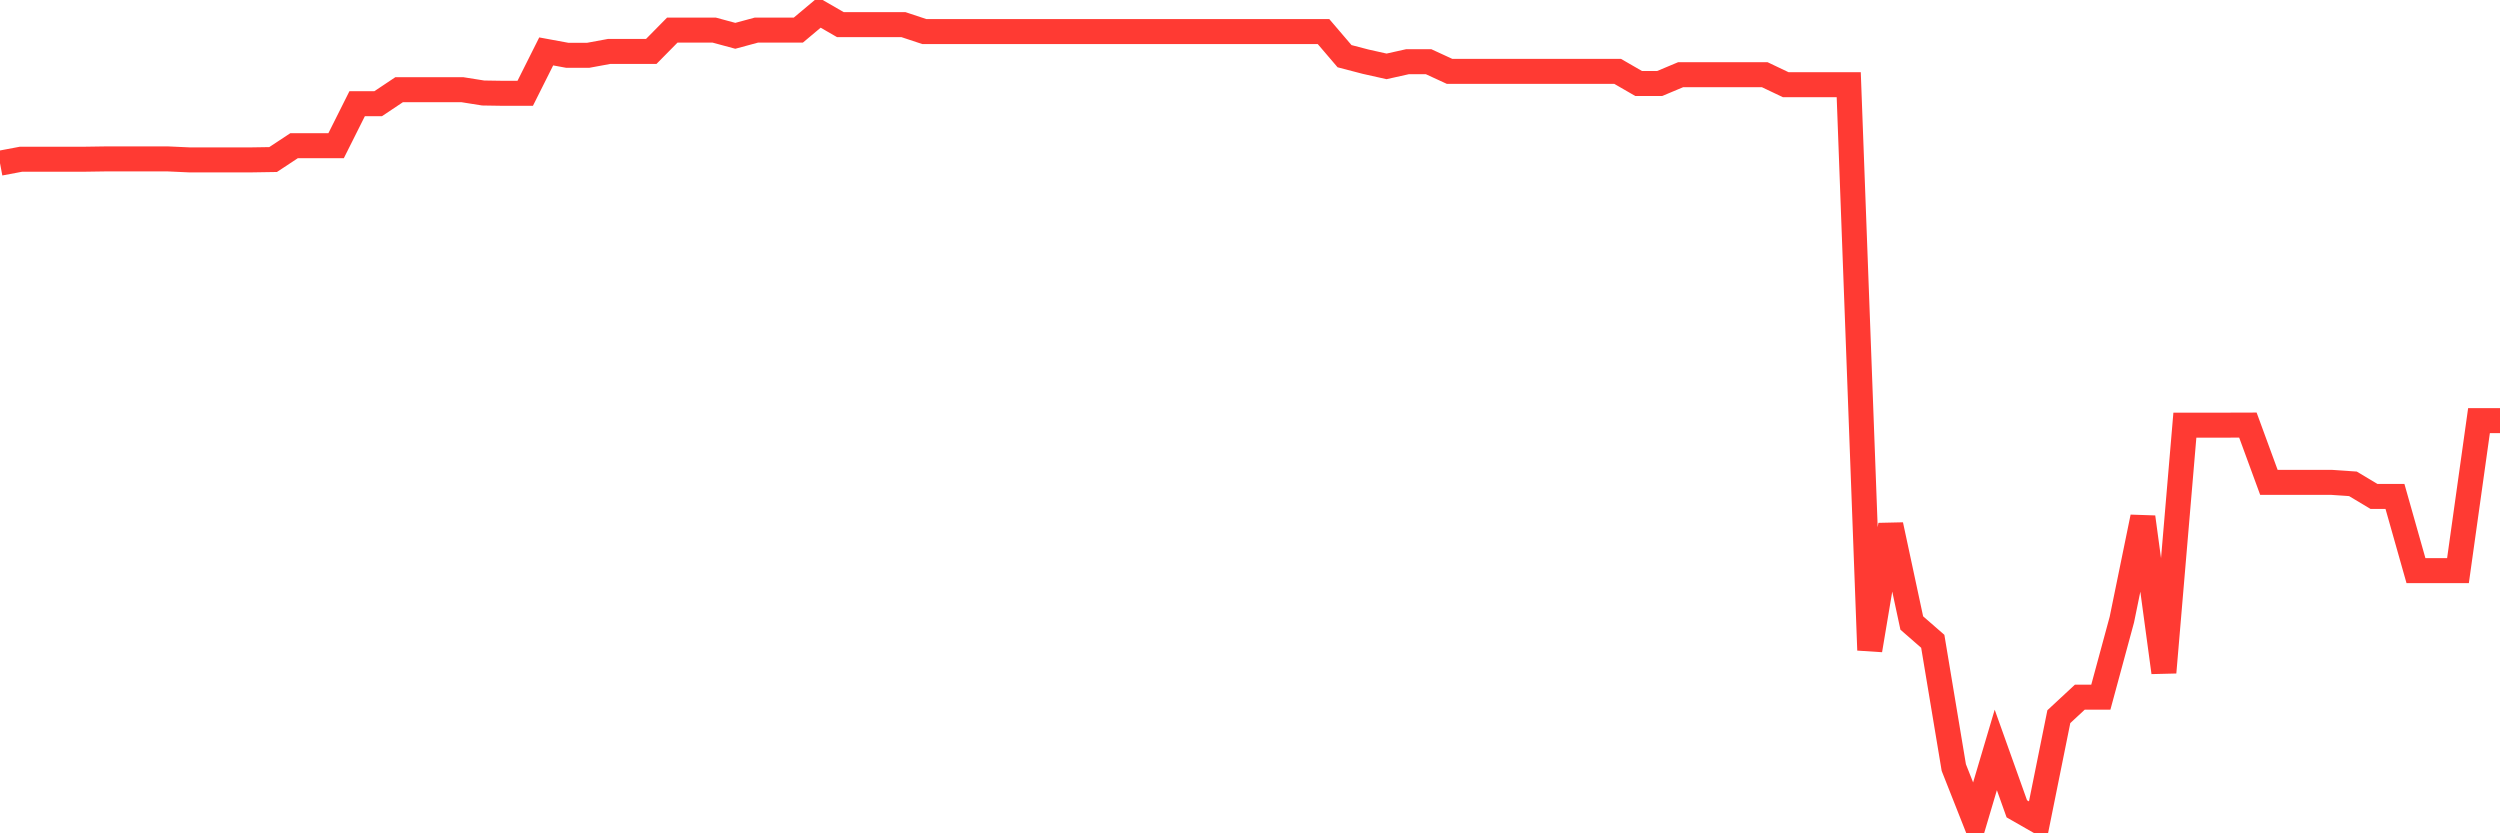<svg
  xmlns="http://www.w3.org/2000/svg"
  xmlns:xlink="http://www.w3.org/1999/xlink"
  width="120"
  height="40"
  viewBox="0 0 120 40"
  preserveAspectRatio="none"
>
  <polyline
    points="0,7.833 1.008,7.643 2.017,7.643 3.025,7.643 4.034,7.643 5.042,7.628 6.05,7.628 7.059,7.628 8.067,7.628 9.076,7.674 10.084,7.674 11.092,7.674 12.101,7.674 13.109,7.658 14.118,6.992 15.126,6.992 16.134,6.992 17.143,4.978 18.151,4.978 19.16,4.304 20.168,4.304 21.176,4.304 22.185,4.304 23.193,4.464 24.202,4.48 25.21,4.48 26.218,2.468 27.227,2.654 28.235,2.654 29.244,2.468 30.252,2.468 31.261,2.468 32.269,1.446 33.277,1.446 34.286,1.446 35.294,1.719 36.303,1.446 37.311,1.446 38.319,1.446 39.328,0.6 40.336,1.181 41.345,1.181 42.353,1.181 43.361,1.181 44.37,1.516 45.378,1.516 46.387,1.516 47.395,1.516 48.403,1.516 49.412,1.516 50.42,1.516 51.429,1.516 52.437,1.516 53.445,1.516 54.454,1.516 55.462,1.516 56.471,1.516 57.479,1.516 58.487,1.516 59.496,1.516 60.504,1.516 61.513,1.516 62.521,1.516 63.529,1.516 64.538,2.697 65.546,2.96 66.555,3.186 67.563,2.961 68.571,2.961 69.58,3.426 70.588,3.426 71.597,3.426 72.605,3.426 73.613,3.426 74.622,3.426 75.63,3.426 76.639,3.426 77.647,3.426 78.655,4.008 79.664,4.008 80.672,3.585 81.681,3.585 82.689,3.585 83.697,3.585 84.706,3.585 85.714,4.065 86.723,4.065 87.731,4.065 88.739,4.065 89.748,31.207 90.756,25.196 91.765,29.904 92.773,30.783 93.782,36.842 94.79,39.394 95.798,35.997 96.807,38.823 97.815,39.4 98.824,34.4 99.832,33.464 100.84,33.464 101.849,29.741 102.857,24.821 103.866,32.277 104.874,20.407 105.882,20.407 106.891,20.407 107.899,20.404 108.908,23.155 109.916,23.155 110.924,23.155 111.933,23.155 112.941,23.224 113.95,23.828 114.958,23.828 115.966,27.389 116.975,27.389 117.983,27.389 118.992,20.19 120,20.19"
    fill="none"
    stroke="#ff3a33"
    stroke-width="1.2"
  >
  </polyline>
</svg>